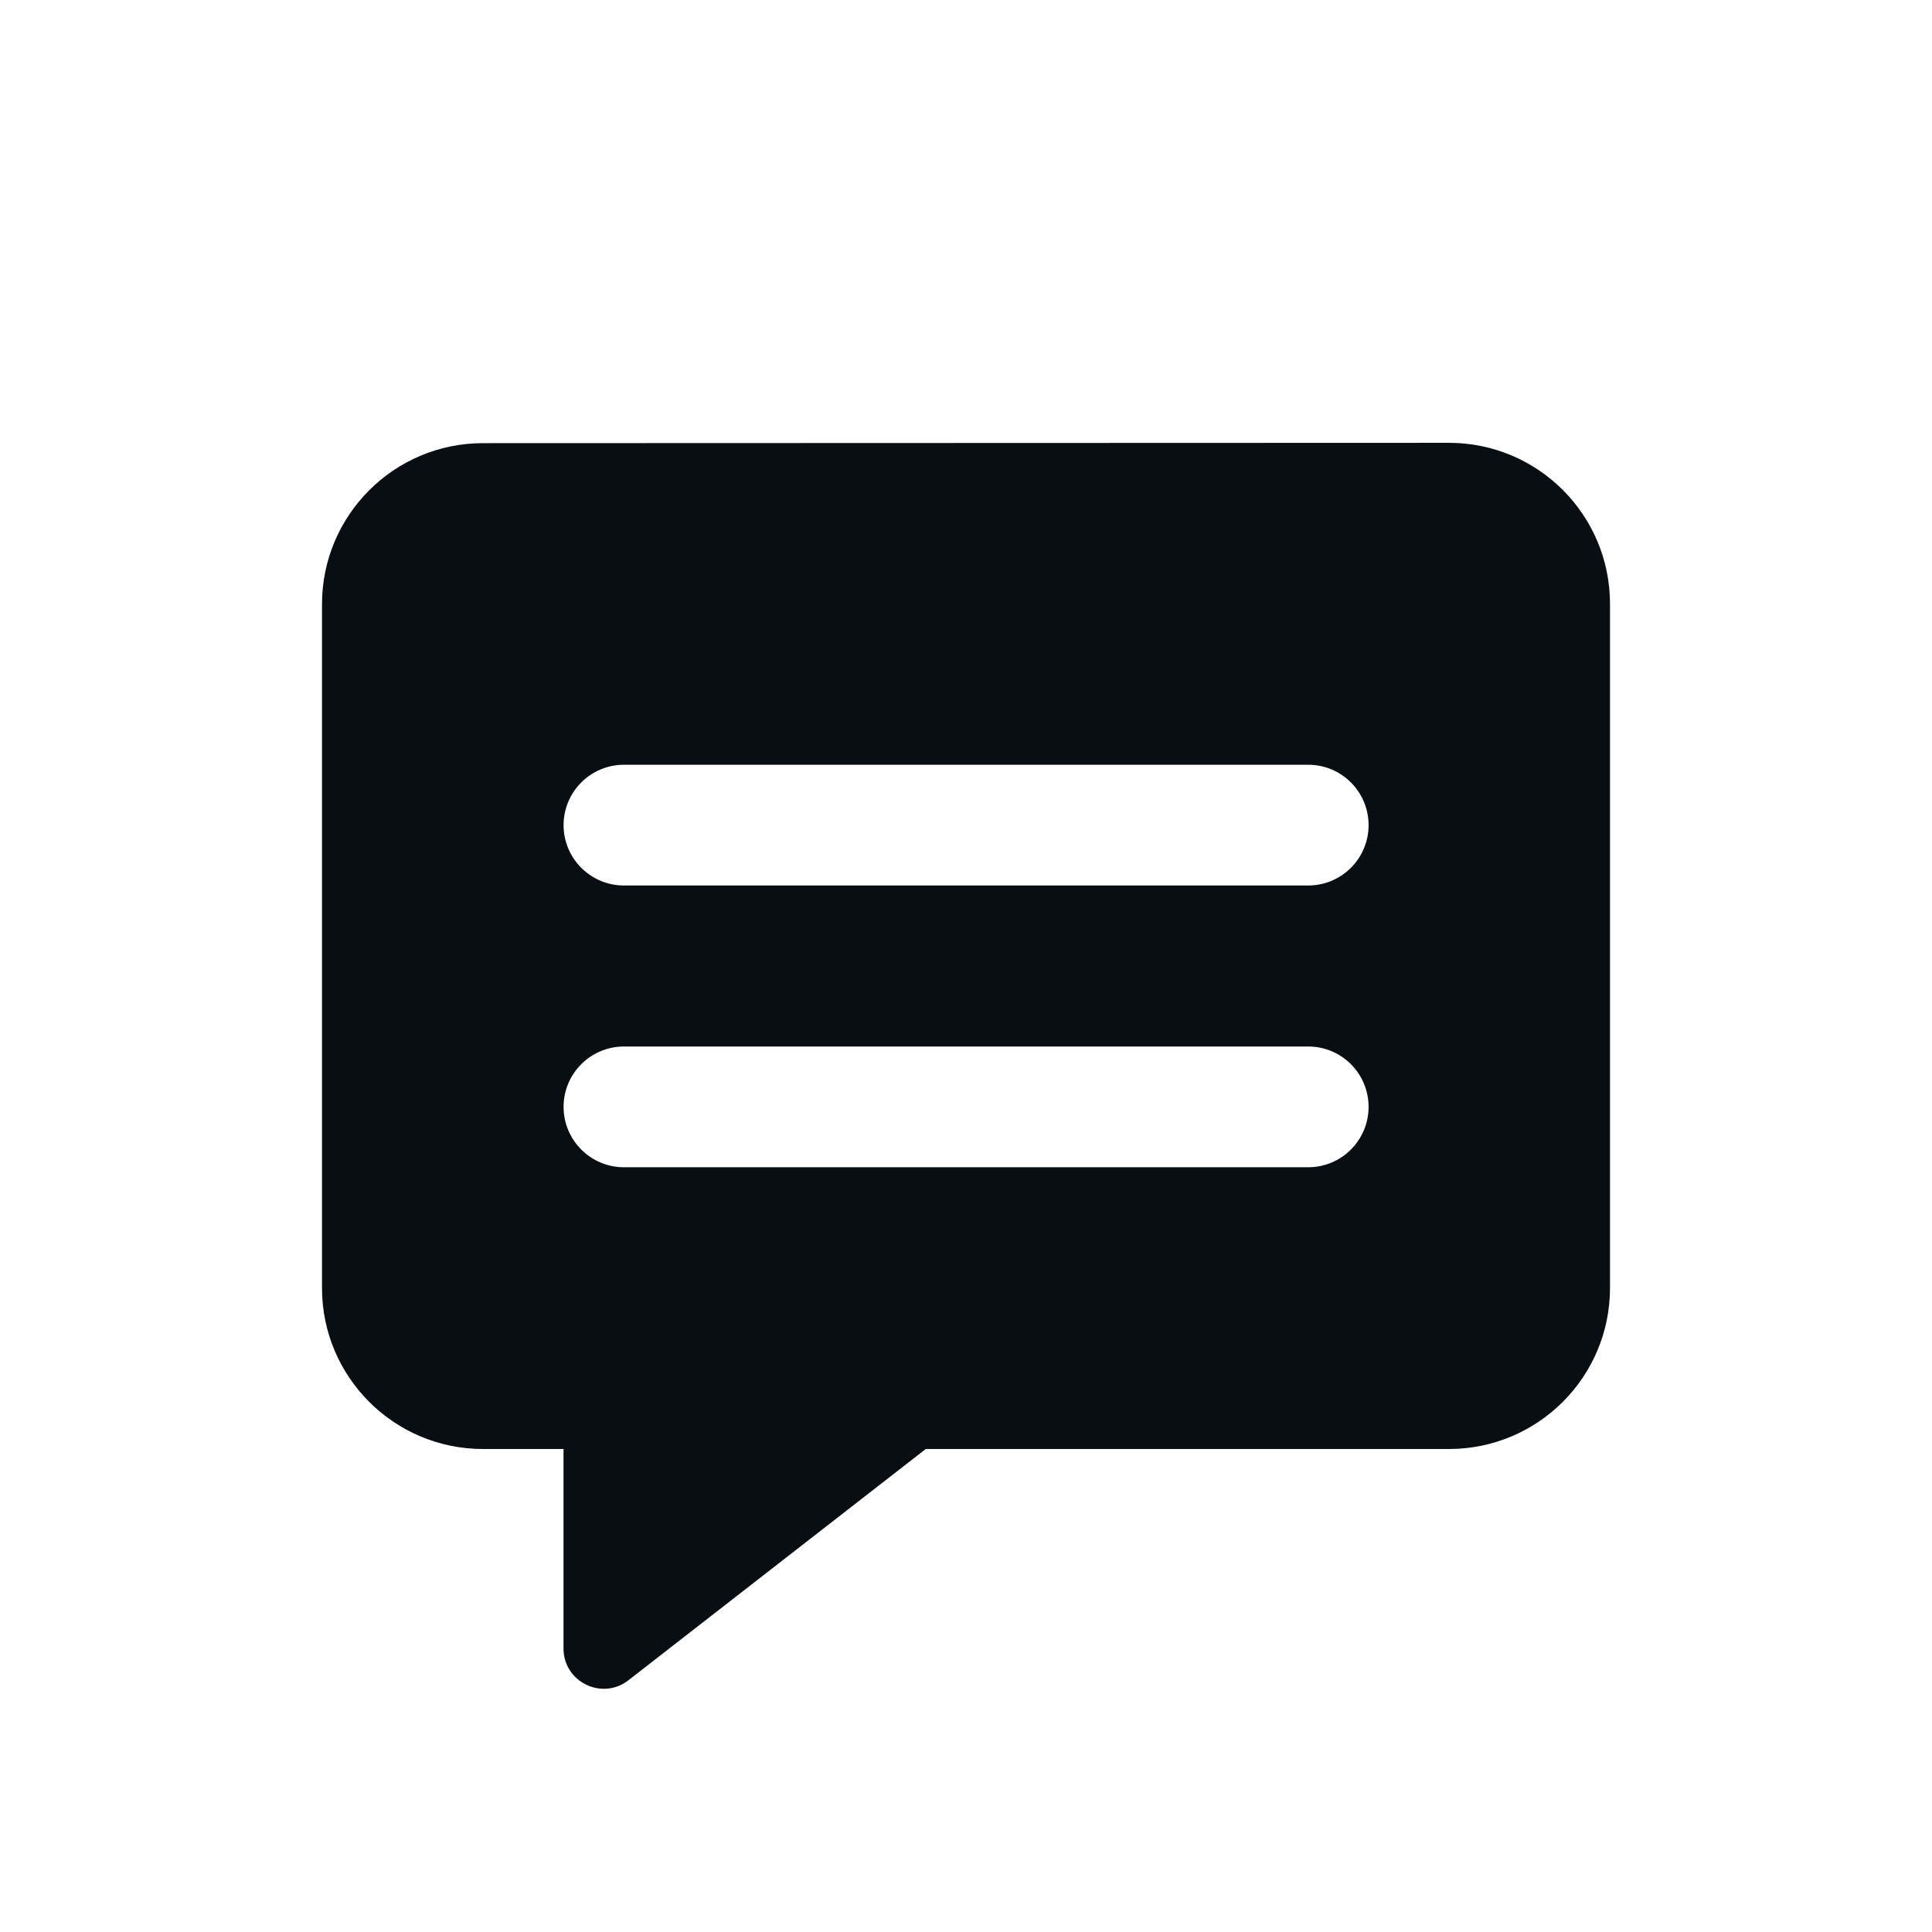 <svg width="48" height="48" viewBox="0 0 48 48" fill="none" xmlns="http://www.w3.org/2000/svg">
<path fill-rule="evenodd" clip-rule="evenodd" d="M11.998 11.01C9.79 11.011 8 12.802 8 15.01V32C8 34.209 9.791 36 12 36H14V40.955C14 41.788 14.957 42.256 15.614 41.745L23 36H36C38.209 36 40 34.209 40 32V15.002C40 12.792 38.208 11.001 35.998 11.002L11.998 11.01ZM14.002 20.5C14.002 19.672 14.674 19 15.502 19H32.502C33.33 19 34.002 19.672 34.002 20.5C34.002 21.328 33.33 22 32.502 22H15.502C14.674 22 14.002 21.328 14.002 20.5ZM15.502 26C14.674 26 14.002 26.672 14.002 27.5C14.002 28.328 14.674 29 15.502 29H32.502C33.33 29 34.002 28.328 34.002 27.5C34.002 26.672 33.33 26 32.502 26H15.502Z" fill="#090E12"/>
</svg>
